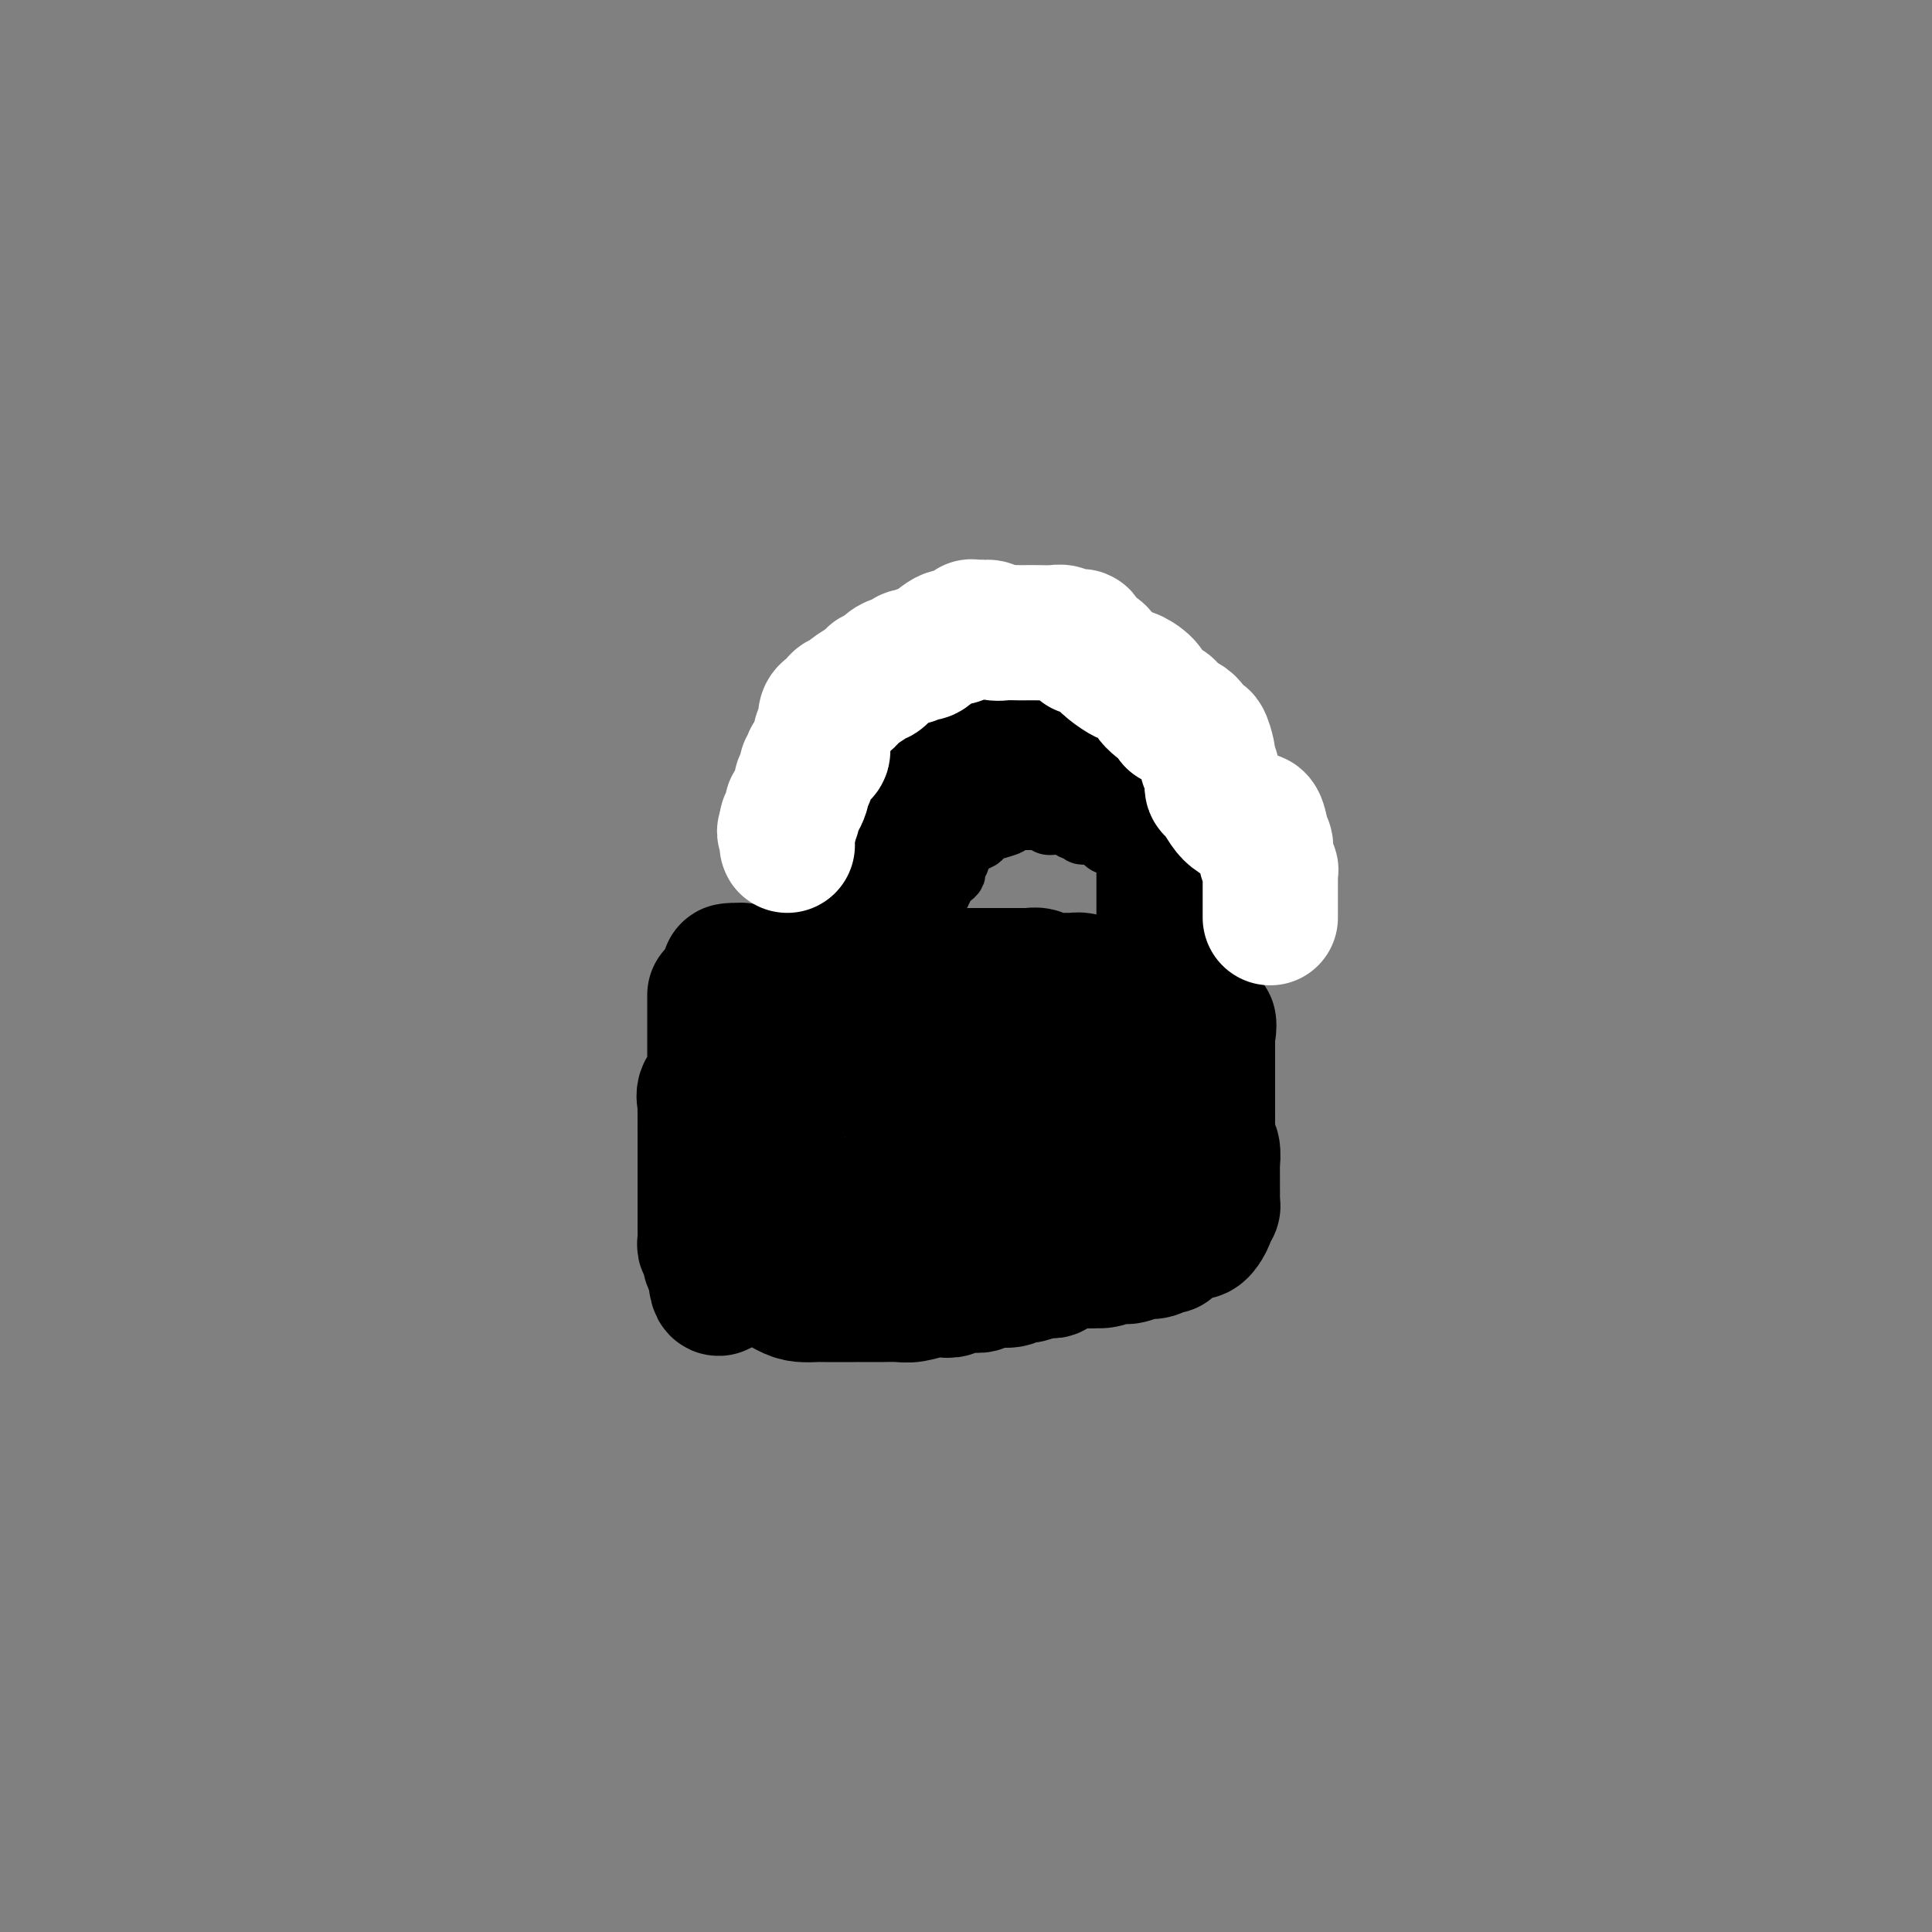 <svg viewBox='0 0 400 400' version='1.1' xmlns='http://www.w3.org/2000/svg' xmlns:xlink='http://www.w3.org/1999/xlink'><rect x="0" y="0" width="400" height="400" fill="#808080" stroke="none"/><g fill='none' stroke='#000000' stroke-width='28' stroke-linecap='round' stroke-linejoin='round'><path d='M148,206c0.000,0.323 0.000,0.646 0,1c-0.000,0.354 -0.000,0.739 0,1c0.000,0.261 0.000,0.398 0,1c-0.000,0.602 -0.000,1.671 0,2c0.000,0.329 0.000,-0.081 0,0c-0.000,0.081 -0.000,0.651 0,1c0.000,0.349 0.000,0.475 0,1c-0.000,0.525 -0.000,1.450 0,2c0.000,0.550 0.000,0.725 0,1c-0.000,0.275 -0.001,0.649 0,1c0.001,0.351 0.002,0.678 0,1c-0.002,0.322 -0.008,0.638 0,1c0.008,0.362 0.030,0.771 0,1c-0.030,0.229 -0.113,0.280 0,1c0.113,0.720 0.423,2.111 0,3c-0.423,0.889 -1.577,1.276 -2,2c-0.423,0.724 -0.113,1.785 0,2c0.113,0.215 0.030,-0.415 0,0c-0.030,0.415 -0.008,1.875 0,3c0.008,1.125 0.002,1.915 0,2c-0.002,0.085 -0.001,-0.535 0,0c0.001,0.535 0.000,2.225 0,3c-0.000,0.775 -0.000,0.635 0,1c0.000,0.365 0.000,1.234 0,2c-0.000,0.766 -0.000,1.427 0,2c0.000,0.573 0.000,1.056 0,2c-0.000,0.944 -0.000,2.350 0,3c0.000,0.650 0.000,0.545 0,1c-0.000,0.455 -0.000,1.469 0,2c0.000,0.531 0.000,0.580 0,1c-0.000,0.420 -0.001,1.211 0,2c0.001,0.789 0.004,1.575 0,2c-0.004,0.425 -0.015,0.490 0,1c0.015,0.510 0.056,1.464 0,2c-0.056,0.536 -0.208,0.655 0,1c0.208,0.345 0.777,0.917 1,1c0.223,0.083 0.098,-0.324 0,0c-0.098,0.324 -0.171,1.378 0,2c0.171,0.622 0.585,0.811 1,1'/><path d='M148,262c0.410,8.838 1.435,2.932 3,1c1.565,-1.932 3.669,0.109 5,1c1.331,0.891 1.887,0.631 3,1c1.113,0.369 2.783,1.367 4,2c1.217,0.633 1.982,0.902 3,1c1.018,0.098 2.290,0.026 3,0c0.710,-0.026 0.857,-0.007 1,0c0.143,0.007 0.282,0.002 1,0c0.718,-0.002 2.014,0.001 3,0c0.986,-0.001 1.661,-0.004 3,0c1.339,0.004 3.342,0.015 5,0c1.658,-0.015 2.973,-0.056 4,0c1.027,0.056 1.767,0.207 3,0c1.233,-0.207 2.960,-0.773 4,-1c1.040,-0.227 1.395,-0.114 2,0c0.605,0.114 1.461,0.228 2,0c0.539,-0.228 0.761,-0.797 1,-1c0.239,-0.203 0.494,-0.039 1,0c0.506,0.039 1.262,-0.046 2,0c0.738,0.046 1.459,0.224 2,0c0.541,-0.224 0.903,-0.848 2,-1c1.097,-0.152 2.927,0.170 4,0c1.073,-0.170 1.387,-0.830 2,-1c0.613,-0.170 1.526,0.152 2,0c0.474,-0.152 0.508,-0.777 1,-1c0.492,-0.223 1.440,-0.045 2,0c0.560,0.045 0.730,-0.044 1,0c0.270,0.044 0.639,0.222 1,0c0.361,-0.222 0.716,-0.844 1,-1c0.284,-0.156 0.499,0.154 1,0c0.501,-0.154 1.289,-0.772 2,-1c0.711,-0.228 1.346,-0.065 2,0c0.654,0.065 1.327,0.033 2,0'/><path d='M226,261c6.104,-1.023 2.863,-0.082 2,0c-0.863,0.082 0.653,-0.696 2,-1c1.347,-0.304 2.524,-0.133 3,0c0.476,0.133 0.249,0.228 1,0c0.751,-0.228 2.478,-0.778 3,-1c0.522,-0.222 -0.162,-0.115 0,0c0.162,0.115 1.171,0.237 2,0c0.829,-0.237 1.479,-0.833 2,-1c0.521,-0.167 0.912,0.095 1,0c0.088,-0.095 -0.127,-0.547 0,-1c0.127,-0.453 0.597,-0.905 1,-1c0.403,-0.095 0.737,0.169 1,0c0.263,-0.169 0.453,-0.770 1,-1c0.547,-0.230 1.452,-0.089 2,0c0.548,0.089 0.739,0.126 1,0c0.261,-0.126 0.592,-0.415 1,-1c0.408,-0.585 0.894,-1.465 1,-2c0.106,-0.535 -0.168,-0.724 0,-1c0.168,-0.276 0.777,-0.640 1,-1c0.223,-0.360 0.060,-0.717 0,-1c-0.060,-0.283 -0.016,-0.494 0,-1c0.016,-0.506 0.005,-1.309 0,-2c-0.005,-0.691 -0.005,-1.271 0,-2c0.005,-0.729 0.015,-1.608 0,-2c-0.015,-0.392 -0.057,-0.299 0,-1c0.057,-0.701 0.211,-2.197 0,-3c-0.211,-0.803 -0.789,-0.913 -1,-1c-0.211,-0.087 -0.057,-0.149 0,-1c0.057,-0.851 0.015,-2.489 0,-3c-0.015,-0.511 -0.004,0.104 0,0c0.004,-0.104 0.001,-0.929 0,-2c-0.001,-1.071 -0.000,-2.388 0,-3c0.000,-0.612 0.000,-0.520 0,-1c-0.000,-0.480 -0.000,-1.532 0,-2c0.000,-0.468 0.000,-0.352 0,-1c-0.000,-0.648 -0.000,-2.060 0,-3c0.000,-0.940 0.000,-1.407 0,-2c-0.000,-0.593 -0.000,-1.312 0,-2c0.000,-0.688 0.000,-1.344 0,-2'/><path d='M250,215c0.150,-5.833 0.524,-1.916 0,-1c-0.524,0.916 -1.948,-1.169 -3,-2c-1.052,-0.831 -1.733,-0.409 -3,-1c-1.267,-0.591 -3.122,-2.196 -4,-3c-0.878,-0.804 -0.781,-0.808 -2,-1c-1.219,-0.192 -3.756,-0.574 -5,-1c-1.244,-0.426 -1.197,-0.898 -2,-1c-0.803,-0.102 -2.456,0.165 -3,0c-0.544,-0.165 0.020,-0.762 0,-1c-0.020,-0.238 -0.623,-0.117 -1,0c-0.377,0.117 -0.527,0.228 -1,0c-0.473,-0.228 -1.267,-0.797 -2,-1c-0.733,-0.203 -1.404,-0.040 -2,0c-0.596,0.040 -1.116,-0.042 -2,0c-0.884,0.042 -2.131,0.207 -3,0c-0.869,-0.207 -1.359,-0.788 -2,-1c-0.641,-0.212 -1.431,-0.057 -2,0c-0.569,0.057 -0.916,0.015 -1,0c-0.084,-0.015 0.094,-0.004 -1,0c-1.094,0.004 -3.460,0.001 -5,0c-1.540,-0.001 -2.256,-0.000 -3,0c-0.744,0.000 -1.518,0.000 -3,0c-1.482,-0.000 -3.671,-0.000 -5,0c-1.329,0.000 -1.797,0.000 -3,0c-1.203,-0.000 -3.140,-0.000 -4,0c-0.860,0.000 -0.642,0.000 -1,0c-0.358,-0.000 -1.292,-0.000 -2,0c-0.708,0.000 -1.190,0.000 -2,0c-0.810,-0.000 -1.949,-0.001 -3,0c-1.051,0.001 -2.014,0.002 -3,0c-0.986,-0.002 -1.993,-0.009 -3,0c-1.007,0.009 -2.012,0.033 -3,0c-0.988,-0.033 -1.958,-0.124 -3,0c-1.042,0.124 -2.155,0.464 -2,1c0.155,0.536 1.577,1.268 3,2'/><path d='M169,205c0.515,0.686 1.304,0.900 2,1c0.696,0.100 1.300,0.087 2,0c0.700,-0.087 1.496,-0.248 2,0c0.504,0.248 0.716,0.903 1,1c0.284,0.097 0.638,-0.365 1,0c0.362,0.365 0.730,1.558 1,2c0.270,0.442 0.440,0.133 1,0c0.560,-0.133 1.509,-0.091 2,0c0.491,0.091 0.523,0.231 1,0c0.477,-0.231 1.398,-0.831 1,-1c-0.398,-0.169 -2.114,0.095 -3,0c-0.886,-0.095 -0.943,-0.547 -1,-1'/><path d='M179,207c-0.342,-0.249 -0.196,0.130 -1,0c-0.804,-0.130 -2.558,-0.767 -3,-1c-0.442,-0.233 0.428,-0.060 0,0c-0.428,0.060 -2.155,0.009 -3,0c-0.845,-0.009 -0.808,0.026 -1,0c-0.192,-0.026 -0.613,-0.111 -1,0c-0.387,0.111 -0.742,0.418 -1,0c-0.258,-0.418 -0.420,-1.561 -1,-2c-0.580,-0.439 -1.577,-0.174 -2,0c-0.423,0.174 -0.273,0.258 -1,0c-0.727,-0.258 -2.330,-0.857 -3,-1c-0.670,-0.143 -0.406,0.172 -1,0c-0.594,-0.172 -2.046,-0.830 -3,-1c-0.954,-0.170 -1.411,0.150 -2,0c-0.589,-0.150 -1.309,-0.770 -2,-1c-0.691,-0.230 -1.352,-0.072 -2,0c-0.648,0.072 -1.283,0.057 -1,0c0.283,-0.057 1.483,-0.157 2,0c0.517,0.157 0.349,0.571 1,1c0.651,0.429 2.121,0.872 3,1c0.879,0.128 1.167,-0.059 2,0c0.833,0.059 2.210,0.363 4,1c1.790,0.637 3.993,1.606 5,2c1.007,0.394 0.820,0.215 2,0c1.180,-0.215 3.728,-0.464 5,0c1.272,0.464 1.269,1.640 2,2c0.731,0.360 2.197,-0.095 3,0c0.803,0.095 0.944,0.742 1,1c0.056,0.258 0.028,0.129 0,0'/></g>
<g fill='none' stroke='#000000' stroke-width='12' stroke-linecap='round' stroke-linejoin='round'><path d='M184,194c0.206,0.098 0.412,0.196 1,0c0.588,-0.196 1.558,-0.685 2,-1c0.442,-0.315 0.356,-0.454 1,-1c0.644,-0.546 2.018,-1.498 3,-2c0.982,-0.502 1.572,-0.554 2,-1c0.428,-0.446 0.693,-1.286 1,-2c0.307,-0.714 0.655,-1.304 1,-2c0.345,-0.696 0.685,-1.500 1,-2c0.315,-0.500 0.605,-0.696 1,-1c0.395,-0.304 0.896,-0.715 1,-1c0.104,-0.285 -0.190,-0.443 0,-1c0.190,-0.557 0.862,-1.511 1,-2c0.138,-0.489 -0.260,-0.512 0,-1c0.260,-0.488 1.176,-1.440 2,-2c0.824,-0.560 1.554,-0.728 2,-1c0.446,-0.272 0.606,-0.647 1,-1c0.394,-0.353 1.020,-0.683 2,-1c0.980,-0.317 2.313,-0.621 3,-1c0.687,-0.379 0.729,-0.834 1,-1c0.271,-0.166 0.771,-0.045 1,0c0.229,0.045 0.188,0.012 1,0c0.812,-0.012 2.478,-0.004 3,0c0.522,0.004 -0.101,0.004 0,0c0.101,-0.004 0.924,-0.011 2,0c1.076,0.011 2.405,0.042 3,0c0.595,-0.042 0.456,-0.155 1,0c0.544,0.155 1.772,0.577 3,1'/><path d='M224,171c3.042,-0.308 0.646,-0.080 0,0c-0.646,0.080 0.457,0.010 1,0c0.543,-0.010 0.525,0.039 1,0c0.475,-0.039 1.441,-0.166 2,0c0.559,0.166 0.710,0.626 1,1c0.290,0.374 0.719,0.664 1,1c0.281,0.336 0.415,0.720 1,1c0.585,0.280 1.621,0.455 2,1c0.379,0.545 0.102,1.458 0,2c-0.102,0.542 -0.027,0.712 0,1c0.027,0.288 0.007,0.695 0,1c-0.007,0.305 -0.002,0.509 0,1c0.002,0.491 0.001,1.268 0,2c-0.001,0.732 -0.000,1.420 0,2c0.000,0.580 0.000,1.052 0,2c-0.000,0.948 -0.000,2.371 0,3c0.000,0.629 0.000,0.466 0,1c-0.000,0.534 -0.000,1.767 0,3'/><path d='M233,193c0.000,3.000 0.000,1.500 0,0'/></g>
<g fill='none' stroke='#000000' stroke-width='28' stroke-linecap='round' stroke-linejoin='round'><path d='M227,234c-0.959,-0.325 -1.919,-0.650 -3,-1c-1.081,-0.350 -2.284,-0.725 -3,-1c-0.716,-0.275 -0.944,-0.451 -2,-1c-1.056,-0.549 -2.940,-1.470 -4,-2c-1.060,-0.530 -1.296,-0.668 -2,-1c-0.704,-0.332 -1.877,-0.860 -3,-1c-1.123,-0.140 -2.196,0.106 -3,0c-0.804,-0.106 -1.339,-0.564 -2,-1c-0.661,-0.436 -1.448,-0.849 -2,-1c-0.552,-0.151 -0.871,-0.039 -2,0c-1.129,0.039 -3.069,0.007 -4,0c-0.931,-0.007 -0.851,0.012 -2,0c-1.149,-0.012 -3.525,-0.056 -5,0c-1.475,0.056 -2.049,0.212 -3,0c-0.951,-0.212 -2.280,-0.793 -3,-1c-0.720,-0.207 -0.831,-0.042 -1,0c-0.169,0.042 -0.396,-0.040 -1,0c-0.604,0.040 -1.584,0.203 -2,0c-0.416,-0.203 -0.266,-0.772 -1,-1c-0.734,-0.228 -2.350,-0.114 -3,0c-0.650,0.114 -0.334,0.227 -1,0c-0.666,-0.227 -2.314,-0.793 -3,-1c-0.686,-0.207 -0.411,-0.056 -1,0c-0.589,0.056 -2.043,0.015 -3,0c-0.957,-0.015 -1.416,-0.004 -2,0c-0.584,0.004 -1.292,0.002 -2,0'/><path d='M164,222c-6.427,-0.557 -2.994,-0.448 -2,0c0.994,0.448 -0.452,1.235 -1,2c-0.548,0.765 -0.199,1.509 0,2c0.199,0.491 0.250,0.729 0,1c-0.250,0.271 -0.799,0.573 -1,1c-0.201,0.427 -0.054,0.978 0,2c0.054,1.022 0.014,2.514 0,3c-0.014,0.486 -0.004,-0.036 0,0c0.004,0.036 0.000,0.629 0,1c-0.000,0.371 0.003,0.518 0,1c-0.003,0.482 -0.012,1.298 0,2c0.012,0.702 0.045,1.291 0,2c-0.045,0.709 -0.167,1.538 0,2c0.167,0.462 0.622,0.556 1,1c0.378,0.444 0.678,1.237 1,2c0.322,0.763 0.667,1.497 1,2c0.333,0.503 0.656,0.776 1,1c0.344,0.224 0.711,0.400 1,1c0.289,0.600 0.501,1.623 1,2c0.499,0.377 1.285,0.108 2,0c0.715,-0.108 1.357,-0.054 2,0'/><path d='M170,250c0.932,-0.065 1.261,-0.227 2,0c0.739,0.227 1.889,0.843 3,1c1.111,0.157 2.184,-0.147 3,0c0.816,0.147 1.374,0.743 2,1c0.626,0.257 1.319,0.174 2,0c0.681,-0.174 1.348,-0.438 2,0c0.652,0.438 1.288,1.580 2,2c0.712,0.420 1.500,0.119 2,0c0.500,-0.119 0.712,-0.055 1,0c0.288,0.055 0.654,0.101 1,0c0.346,-0.101 0.674,-0.350 1,-1c0.326,-0.650 0.651,-1.701 1,-2c0.349,-0.299 0.723,0.155 1,0c0.277,-0.155 0.456,-0.917 1,-1c0.544,-0.083 1.454,0.515 2,0c0.546,-0.515 0.727,-2.141 1,-3c0.273,-0.859 0.637,-0.952 1,-1c0.363,-0.048 0.727,-0.053 1,0c0.273,0.053 0.457,0.164 1,0c0.543,-0.164 1.445,-0.603 2,-1c0.555,-0.397 0.765,-0.751 1,-1c0.235,-0.249 0.497,-0.394 1,-1c0.503,-0.606 1.248,-1.672 2,-2c0.752,-0.328 1.510,0.084 2,0c0.490,-0.084 0.712,-0.664 1,-1c0.288,-0.336 0.643,-0.430 1,-1c0.357,-0.570 0.715,-1.617 1,-2c0.285,-0.383 0.496,-0.103 1,0c0.504,0.103 1.300,0.028 2,0c0.700,-0.028 1.305,-0.007 2,0c0.695,0.007 1.482,0.002 2,0c0.518,-0.002 0.769,-0.001 1,0c0.231,0.001 0.443,0.000 1,0c0.557,-0.000 1.458,-0.000 2,0c0.542,0.000 0.726,0.000 1,0c0.274,-0.000 0.637,-0.000 1,0'/><path d='M224,237c2.007,-0.123 0.524,-0.431 0,-1c-0.524,-0.569 -0.088,-1.399 0,-2c0.088,-0.601 -0.173,-0.974 0,-1c0.173,-0.026 0.778,0.294 1,0c0.222,-0.294 0.059,-1.203 0,-2c-0.059,-0.797 -0.016,-1.482 0,-2c0.016,-0.518 0.004,-0.870 0,-1c-0.004,-0.130 -0.001,-0.037 0,0c0.001,0.037 0.001,0.019 0,0'/></g>
<g fill='none' stroke='#000000' stroke-width='12' stroke-linecap='round' stroke-linejoin='round'><path d='M180,195c-0.001,-0.639 -0.002,-1.279 0,-2c0.002,-0.721 0.007,-1.524 0,-2c-0.007,-0.476 -0.026,-0.624 0,-1c0.026,-0.376 0.098,-0.979 0,-1c-0.098,-0.021 -0.366,0.539 0,0c0.366,-0.539 1.365,-2.176 2,-3c0.635,-0.824 0.906,-0.833 1,-1c0.094,-0.167 0.011,-0.492 0,-1c-0.011,-0.508 0.048,-1.198 0,-2c-0.048,-0.802 -0.205,-1.716 0,-2c0.205,-0.284 0.773,0.062 1,0c0.227,-0.062 0.114,-0.531 0,-1'/><path d='M184,179c0.553,-2.593 -0.063,-1.075 0,-1c0.063,0.075 0.805,-1.294 1,-2c0.195,-0.706 -0.155,-0.749 0,-1c0.155,-0.251 0.817,-0.711 1,-1c0.183,-0.289 -0.111,-0.406 0,-1c0.111,-0.594 0.627,-1.666 1,-2c0.373,-0.334 0.603,0.069 1,0c0.397,-0.069 0.962,-0.611 2,-1c1.038,-0.389 2.550,-0.626 3,-1c0.450,-0.374 -0.164,-0.885 0,-1c0.164,-0.115 1.104,0.165 2,0c0.896,-0.165 1.748,-0.776 2,-1c0.252,-0.224 -0.098,-0.060 0,0c0.098,0.060 0.642,0.016 1,0c0.358,-0.016 0.530,-0.003 1,0c0.470,0.003 1.238,-0.002 2,0c0.762,0.002 1.517,0.012 2,0c0.483,-0.012 0.693,-0.045 1,0c0.307,0.045 0.712,0.170 1,0c0.288,-0.170 0.460,-0.634 1,-1c0.540,-0.366 1.450,-0.634 2,-1c0.550,-0.366 0.742,-0.830 1,-1c0.258,-0.170 0.583,-0.046 1,0c0.417,0.046 0.926,0.012 1,0c0.074,-0.012 -0.288,-0.003 0,0c0.288,0.003 1.225,0.001 2,0c0.775,-0.001 1.387,-0.000 2,0'/><path d='M215,164c4.595,-1.083 2.584,-0.290 2,0c-0.584,0.290 0.260,0.078 1,0c0.740,-0.078 1.377,-0.022 2,0c0.623,0.022 1.231,0.010 2,0c0.769,-0.010 1.697,-0.018 2,0c0.303,0.018 -0.021,0.061 0,0c0.021,-0.061 0.386,-0.228 1,0c0.614,0.228 1.477,0.850 2,1c0.523,0.150 0.704,-0.172 1,0c0.296,0.172 0.705,0.837 1,1c0.295,0.163 0.474,-0.178 1,0c0.526,0.178 1.398,0.874 2,1c0.602,0.126 0.935,-0.317 1,0c0.065,0.317 -0.136,1.394 0,2c0.136,0.606 0.611,0.739 1,1c0.389,0.261 0.692,0.648 1,1c0.308,0.352 0.622,0.668 1,1c0.378,0.332 0.819,0.680 1,1c0.181,0.320 0.100,0.612 0,1c-0.100,0.388 -0.219,0.874 0,1c0.219,0.126 0.777,-0.107 1,0c0.223,0.107 0.112,0.553 0,1'/><path d='M238,176c0.928,1.588 0.248,1.059 0,1c-0.248,-0.059 -0.066,0.351 0,1c0.066,0.649 0.014,1.536 0,2c-0.014,0.464 0.010,0.505 0,1c-0.010,0.495 -0.055,1.445 0,2c0.055,0.555 0.211,0.715 0,1c-0.211,0.285 -0.789,0.696 -1,1c-0.211,0.304 -0.057,0.500 0,1c0.057,0.500 0.015,1.303 0,2c-0.015,0.697 -0.004,1.289 0,2c0.004,0.711 0.001,1.542 0,2c-0.001,0.458 -0.000,0.542 0,1c0.000,0.458 0.000,1.288 0,2c-0.000,0.712 -0.000,1.305 0,2c0.000,0.695 0.000,1.494 0,2c-0.000,0.506 -0.000,0.721 0,1c0.000,0.279 0.000,0.622 0,1c-0.000,0.378 -0.000,0.792 0,1c0.000,0.208 0.000,0.210 0,0c-0.000,-0.210 -0.000,-0.634 0,-1c0.000,-0.366 0.000,-0.676 0,-1c-0.000,-0.324 -0.000,-0.662 0,-1'/><path d='M237,199c-0.155,3.197 -0.041,-0.309 0,-2c0.041,-1.691 0.011,-1.566 0,-2c-0.011,-0.434 -0.003,-1.426 0,-2c0.003,-0.574 0.001,-0.731 0,-1c-0.001,-0.269 -0.000,-0.652 0,-1c0.000,-0.348 0.000,-0.662 0,-1c-0.000,-0.338 -0.000,-0.701 0,-1c0.000,-0.299 0.000,-0.535 0,-1c-0.000,-0.465 -0.000,-1.158 0,-2c0.000,-0.842 0.000,-1.832 0,-2c-0.000,-0.168 -0.001,0.488 0,0c0.001,-0.488 0.003,-2.118 0,-3c-0.003,-0.882 -0.011,-1.015 0,-1c0.011,0.015 0.042,0.177 0,0c-0.042,-0.177 -0.157,-0.692 0,-1c0.157,-0.308 0.585,-0.408 0,-1c-0.585,-0.592 -2.184,-1.674 -3,-2c-0.816,-0.326 -0.849,0.106 -1,0c-0.151,-0.106 -0.419,-0.750 -1,-1c-0.581,-0.250 -1.473,-0.105 -2,0c-0.527,0.105 -0.688,0.169 -1,0c-0.312,-0.169 -0.774,-0.571 -1,-1c-0.226,-0.429 -0.215,-0.885 -1,-1c-0.785,-0.115 -2.367,0.110 -3,0c-0.633,-0.110 -0.316,-0.555 0,-1'/><path d='M224,172c-2.388,-0.863 -1.859,-0.021 -2,0c-0.141,0.021 -0.952,-0.778 -2,-1c-1.048,-0.222 -2.334,0.133 -3,0c-0.666,-0.133 -0.712,-0.754 -1,-1c-0.288,-0.246 -0.818,-0.118 -1,0c-0.182,0.118 -0.015,0.224 0,0c0.015,-0.224 -0.122,-0.778 -1,-1c-0.878,-0.222 -2.496,-0.112 -3,0c-0.504,0.112 0.107,0.225 0,0c-0.107,-0.225 -0.933,-0.789 -2,-1c-1.067,-0.211 -2.376,-0.068 -3,0c-0.624,0.068 -0.564,0.061 -1,0c-0.436,-0.061 -1.370,-0.176 -2,0c-0.630,0.176 -0.958,0.642 -1,1c-0.042,0.358 0.200,0.606 0,1c-0.200,0.394 -0.842,0.933 -1,1c-0.158,0.067 0.169,-0.337 0,0c-0.169,0.337 -0.833,1.417 -1,2c-0.167,0.583 0.162,0.670 0,1c-0.162,0.330 -0.817,0.902 -1,1c-0.183,0.098 0.105,-0.277 0,0c-0.105,0.277 -0.602,1.206 -1,2c-0.398,0.794 -0.698,1.452 -1,2c-0.302,0.548 -0.606,0.987 -1,1c-0.394,0.013 -0.879,-0.398 -1,0c-0.121,0.398 0.121,1.607 0,2c-0.121,0.393 -0.606,-0.031 -1,0c-0.394,0.031 -0.697,0.515 -1,1'/><path d='M193,183c-1.397,2.544 0.111,1.403 0,1c-0.111,-0.403 -1.841,-0.066 -3,0c-1.159,0.066 -1.747,-0.137 -2,0c-0.253,0.137 -0.172,0.613 0,1c0.172,0.387 0.436,0.685 0,1c-0.436,0.315 -1.570,0.647 -2,1c-0.430,0.353 -0.154,0.725 0,1c0.154,0.275 0.186,0.451 0,1c-0.186,0.549 -0.588,1.470 -1,2c-0.412,0.530 -0.832,0.669 -1,1c-0.168,0.331 -0.084,0.854 0,1c0.084,0.146 0.167,-0.085 0,0c-0.167,0.085 -0.583,0.484 -1,1c-0.417,0.516 -0.833,1.147 -1,1c-0.167,-0.147 -0.083,-1.074 0,-2'/><path d='M182,193c-1.928,1.657 -1.249,0.799 -1,0c0.249,-0.799 0.067,-1.537 0,-2c-0.067,-0.463 -0.018,-0.649 0,-1c0.018,-0.351 0.005,-0.867 0,-1c-0.005,-0.133 -0.001,0.115 0,0c0.001,-0.115 0.000,-0.594 0,-1c-0.000,-0.406 -0.000,-0.739 0,-1c0.000,-0.261 0.000,-0.451 0,-1c-0.000,-0.549 0.000,-1.456 0,-2c-0.000,-0.544 -0.000,-0.726 0,-1c0.000,-0.274 0.000,-0.641 0,-1c-0.000,-0.359 -0.001,-0.712 0,-1c0.001,-0.288 0.003,-0.512 0,-1c-0.003,-0.488 -0.011,-1.240 0,-2c0.011,-0.760 0.041,-1.528 0,-2c-0.041,-0.472 -0.155,-0.649 0,-1c0.155,-0.351 0.578,-0.878 1,-1c0.422,-0.122 0.845,0.159 1,0c0.155,-0.159 0.044,-0.760 0,-1c-0.044,-0.240 -0.022,-0.120 0,0'/><path d='M193,171c0.000,0.000 -1.000,0.000 -1,0'/><path d='M192,171c-0.112,0.195 0.110,0.682 0,1c-0.110,0.318 -0.550,0.465 -1,1c-0.450,0.535 -0.908,1.456 -1,2c-0.092,0.544 0.184,0.709 0,1c-0.184,0.291 -0.826,0.708 -1,1c-0.174,0.292 0.122,0.461 0,1c-0.122,0.539 -0.662,1.450 -1,2c-0.338,0.550 -0.475,0.739 -1,1c-0.525,0.261 -1.440,0.594 -2,1c-0.560,0.406 -0.767,0.884 -1,1c-0.233,0.116 -0.493,-0.129 -1,0c-0.507,0.129 -1.259,0.633 -2,1c-0.741,0.367 -1.469,0.599 -2,1c-0.531,0.401 -0.866,0.972 -1,1c-0.134,0.028 -0.067,-0.486 0,-1'/><path d='M178,185c-1.375,0.427 -0.313,-0.505 0,-1c0.313,-0.495 -0.123,-0.554 0,-1c0.123,-0.446 0.805,-1.279 1,-2c0.195,-0.721 -0.098,-1.332 0,-2c0.098,-0.668 0.587,-1.395 1,-2c0.413,-0.605 0.751,-1.090 1,-2c0.249,-0.910 0.408,-2.246 1,-3c0.592,-0.754 1.615,-0.928 2,-1c0.385,-0.072 0.130,-0.043 0,0c-0.130,0.043 -0.136,0.098 0,0c0.136,-0.098 0.412,-0.351 1,-1c0.588,-0.649 1.488,-1.695 2,-2c0.512,-0.305 0.638,0.130 1,0c0.362,-0.130 0.961,-0.826 2,-1c1.039,-0.174 2.520,0.175 3,0c0.480,-0.175 -0.040,-0.874 0,-1c0.040,-0.126 0.640,0.321 1,0c0.360,-0.321 0.481,-1.408 1,-2c0.519,-0.592 1.436,-0.687 2,-1c0.564,-0.313 0.774,-0.844 1,-1c0.226,-0.156 0.468,0.063 1,0c0.532,-0.063 1.352,-0.407 2,-1c0.648,-0.593 1.123,-1.434 2,-2c0.877,-0.566 2.157,-0.858 3,-1c0.843,-0.142 1.249,-0.133 2,0c0.751,0.133 1.848,0.389 3,0c1.152,-0.389 2.359,-1.424 3,-2c0.641,-0.576 0.715,-0.694 1,-1c0.285,-0.306 0.781,-0.800 1,-1c0.219,-0.200 0.162,-0.105 1,0c0.838,0.105 2.572,0.221 3,0c0.428,-0.221 -0.449,-0.777 0,-1c0.449,-0.223 2.225,-0.111 4,0'/><path d='M224,153c5.624,-2.321 1.184,-0.622 0,0c-1.184,0.622 0.890,0.167 2,0c1.110,-0.167 1.258,-0.045 2,0c0.742,0.045 2.077,0.012 3,0c0.923,-0.012 1.434,-0.005 2,0c0.566,0.005 1.188,0.006 2,0c0.812,-0.006 1.815,-0.018 2,0c0.185,0.018 -0.448,0.068 0,0c0.448,-0.068 1.975,-0.253 3,0c1.025,0.253 1.546,0.943 2,1c0.454,0.057 0.840,-0.520 1,0c0.160,0.520 0.096,2.136 0,3c-0.096,0.864 -0.222,0.975 0,1c0.222,0.025 0.791,-0.034 1,0c0.209,0.034 0.056,0.163 0,1c-0.056,0.837 -0.016,2.382 0,3c0.016,0.618 0.008,0.309 0,0'/><path d='M244,162c0.155,1.644 0.041,1.754 0,2c-0.041,0.246 -0.011,0.629 0,1c0.011,0.371 0.003,0.731 0,1c-0.003,0.269 -0.001,0.447 0,1c0.001,0.553 0.000,1.480 0,2c-0.000,0.520 -0.000,0.634 0,1c0.000,0.366 0.000,0.984 0,1c-0.000,0.016 -0.000,-0.571 0,0c0.000,0.571 0.000,2.299 0,3c-0.000,0.701 -0.001,0.375 0,1c0.001,0.625 0.004,2.200 0,3c-0.004,0.800 -0.015,0.824 0,1c0.015,0.176 0.057,0.502 0,1c-0.057,0.498 -0.211,1.166 0,2c0.211,0.834 0.789,1.832 1,2c0.211,0.168 0.056,-0.495 0,0c-0.056,0.495 -0.011,2.147 0,3c0.011,0.853 -0.011,0.907 0,1c0.011,0.093 0.055,0.224 0,1c-0.055,0.776 -0.211,2.198 0,3c0.211,0.802 0.788,0.985 1,1c0.212,0.015 0.061,-0.139 0,0c-0.061,0.139 -0.030,0.569 0,1'/><path d='M246,194c0.310,5.420 0.085,2.969 0,1c-0.085,-1.969 -0.030,-3.455 0,-5c0.030,-1.545 0.033,-3.148 0,-5c-0.033,-1.852 -0.104,-3.954 0,-6c0.104,-2.046 0.384,-4.036 0,-5c-0.384,-0.964 -1.432,-0.902 -2,-1c-0.568,-0.098 -0.658,-0.356 -1,0c-0.342,0.356 -0.938,1.327 -1,2c-0.062,0.673 0.411,1.050 0,1c-0.411,-0.050 -1.705,-0.525 -3,-1'/><path d='M239,175c-1.517,-0.651 -1.808,-2.780 -2,-4c-0.192,-1.220 -0.285,-1.531 -1,-2c-0.715,-0.469 -2.051,-1.094 -3,-2c-0.949,-0.906 -1.512,-2.091 -2,-3c-0.488,-0.909 -0.900,-1.542 -1,-2c-0.100,-0.458 0.113,-0.743 0,-1c-0.113,-0.257 -0.551,-0.488 -1,-1c-0.449,-0.512 -0.908,-1.305 -1,-2c-0.092,-0.695 0.183,-1.292 0,-2c-0.183,-0.708 -0.823,-1.526 -1,-2c-0.177,-0.474 0.107,-0.603 0,-1c-0.107,-0.397 -0.607,-1.061 -1,-1c-0.393,0.061 -0.678,0.847 -1,1c-0.322,0.153 -0.679,-0.328 -1,0c-0.321,0.328 -0.606,1.465 -1,2c-0.394,0.535 -0.898,0.469 -1,1c-0.102,0.531 0.196,1.658 0,2c-0.196,0.342 -0.887,-0.102 -1,0c-0.113,0.102 0.351,0.749 1,1c0.649,0.251 1.482,0.106 2,0c0.518,-0.106 0.719,-0.173 1,0c0.281,0.173 0.640,0.587 1,1'/><path d='M226,160c0.807,0.159 0.824,0.058 1,0c0.176,-0.058 0.511,-0.072 1,0c0.489,0.072 1.133,0.229 2,0c0.867,-0.229 1.956,-0.846 3,-1c1.044,-0.154 2.042,0.155 3,0c0.958,-0.155 1.874,-0.773 3,-1c1.126,-0.227 2.462,-0.063 3,0c0.538,0.063 0.280,0.025 1,0c0.720,-0.025 2.420,-0.038 3,0c0.580,0.038 0.041,0.126 0,0c-0.041,-0.126 0.417,-0.464 0,-1c-0.417,-0.536 -1.708,-1.268 -3,-2'/><path d='M243,155c-1.423,-0.560 -3.480,-0.461 -5,-1c-1.520,-0.539 -2.504,-1.718 -4,-2c-1.496,-0.282 -3.503,0.331 -5,0c-1.497,-0.331 -2.484,-1.606 -3,-2c-0.516,-0.394 -0.562,0.093 -1,0c-0.438,-0.093 -1.270,-0.764 -2,-1c-0.730,-0.236 -1.359,-0.035 -2,0c-0.641,0.035 -1.295,-0.095 -2,0c-0.705,0.095 -1.463,0.414 -2,0c-0.537,-0.414 -0.854,-1.561 -2,-2c-1.146,-0.439 -3.123,-0.170 -4,0c-0.877,0.170 -0.655,0.242 -1,0c-0.345,-0.242 -1.257,-0.797 -2,-1c-0.743,-0.203 -1.315,-0.055 -2,0c-0.685,0.055 -1.481,0.016 -2,0c-0.519,-0.016 -0.759,-0.008 -1,0'/><path d='M203,146c-6.368,-1.198 -2.288,0.308 -1,1c1.288,0.692 -0.216,0.568 -1,1c-0.784,0.432 -0.846,1.418 -1,2c-0.154,0.582 -0.398,0.761 -1,1c-0.602,0.239 -1.562,0.540 -2,1c-0.438,0.460 -0.355,1.079 -1,2c-0.645,0.921 -2.017,2.144 -3,3c-0.983,0.856 -1.576,1.343 -2,2c-0.424,0.657 -0.680,1.482 -1,2c-0.320,0.518 -0.704,0.729 -1,1c-0.296,0.271 -0.503,0.602 -1,1c-0.497,0.398 -1.284,0.862 -2,1c-0.716,0.138 -1.362,-0.051 -2,0c-0.638,0.051 -1.269,0.341 -2,1c-0.731,0.659 -1.562,1.687 -2,2c-0.438,0.313 -0.485,-0.089 -1,0c-0.515,0.089 -1.500,0.668 -2,1c-0.500,0.332 -0.515,0.418 -1,1c-0.485,0.582 -1.439,1.661 -2,2c-0.561,0.339 -0.729,-0.063 -1,0c-0.271,0.063 -0.646,0.591 -1,1c-0.354,0.409 -0.687,0.700 -1,1c-0.313,0.300 -0.605,0.608 -1,1c-0.395,0.392 -0.893,0.867 -1,1c-0.107,0.133 0.178,-0.077 0,0c-0.178,0.077 -0.817,0.441 -1,1c-0.183,0.559 0.092,1.314 0,2c-0.092,0.686 -0.550,1.305 -1,2c-0.450,0.695 -0.890,1.468 -1,2c-0.110,0.532 0.110,0.825 0,1c-0.110,0.175 -0.552,0.232 -1,1c-0.448,0.768 -0.904,2.247 -1,3c-0.096,0.753 0.167,0.779 0,1c-0.167,0.221 -0.763,0.638 -1,1c-0.237,0.362 -0.116,0.671 0,1c0.116,0.329 0.227,0.679 0,1c-0.227,0.321 -0.793,0.612 -1,1c-0.207,0.388 -0.056,0.874 0,1c0.056,0.126 0.016,-0.107 0,0c-0.016,0.107 -0.008,0.553 0,1'/><path d='M162,194c-1.167,3.167 -0.583,1.583 0,0'/><path d='M167,178c-0.050,-0.346 -0.101,-0.691 0,-1c0.101,-0.309 0.353,-0.580 1,-1c0.647,-0.420 1.689,-0.987 2,-1c0.311,-0.013 -0.110,0.529 0,0c0.110,-0.529 0.752,-2.130 1,-3c0.248,-0.870 0.103,-1.010 0,-1c-0.103,0.010 -0.163,0.169 0,0c0.163,-0.169 0.551,-0.665 1,-1c0.449,-0.335 0.960,-0.508 1,-1c0.040,-0.492 -0.389,-1.305 0,-2c0.389,-0.695 1.597,-1.274 2,-2c0.403,-0.726 0.002,-1.599 0,-2c-0.002,-0.401 0.396,-0.330 1,-1c0.604,-0.670 1.414,-2.082 2,-3c0.586,-0.918 0.947,-1.343 1,-2c0.053,-0.657 -0.202,-1.547 0,-2c0.202,-0.453 0.862,-0.468 1,-1c0.138,-0.532 -0.246,-1.581 0,-2c0.246,-0.419 1.123,-0.210 2,0'/><path d='M182,152c2.483,-4.250 1.190,-1.874 1,-1c-0.190,0.874 0.723,0.248 1,0c0.277,-0.248 -0.081,-0.118 0,0c0.081,0.118 0.600,0.224 1,0c0.400,-0.224 0.679,-0.778 1,-1c0.321,-0.222 0.684,-0.112 1,0c0.316,0.112 0.585,0.226 1,0c0.415,-0.226 0.977,-0.792 2,-1c1.023,-0.208 2.507,-0.056 3,0c0.493,0.056 -0.003,0.018 0,0c0.003,-0.018 0.506,-0.016 1,0c0.494,0.016 0.978,0.045 1,0c0.022,-0.045 -0.417,-0.166 -1,0c-0.583,0.166 -1.309,0.619 -2,1c-0.691,0.381 -1.345,0.691 -2,1'/><path d='M190,151c-0.926,0.780 -1.739,1.729 -2,2c-0.261,0.271 0.032,-0.135 0,0c-0.032,0.135 -0.390,0.810 -1,1c-0.610,0.190 -1.473,-0.105 -2,0c-0.527,0.105 -0.718,0.609 -1,1c-0.282,0.391 -0.657,0.668 -1,1c-0.343,0.332 -0.655,0.718 -1,1c-0.345,0.282 -0.722,0.458 -1,1c-0.278,0.542 -0.456,1.448 -1,2c-0.544,0.552 -1.455,0.749 -2,1c-0.545,0.251 -0.723,0.557 -1,1c-0.277,0.443 -0.653,1.022 -1,2c-0.347,0.978 -0.667,2.356 -1,3c-0.333,0.644 -0.681,0.553 -1,1c-0.319,0.447 -0.610,1.431 -1,2c-0.390,0.569 -0.878,0.723 -1,1c-0.122,0.277 0.121,0.676 0,1c-0.121,0.324 -0.606,0.574 -1,1c-0.394,0.426 -0.698,1.028 -1,2c-0.302,0.972 -0.602,2.314 -1,3c-0.398,0.686 -0.894,0.716 -1,1c-0.106,0.284 0.178,0.821 0,1c-0.178,0.179 -0.818,-0.000 -1,0c-0.182,0.000 0.095,0.180 0,1c-0.095,0.820 -0.562,2.282 -1,3c-0.438,0.718 -0.849,0.693 -1,1c-0.151,0.307 -0.043,0.945 0,1c0.043,0.055 0.022,-0.472 0,-1'/><path d='M165,185c-1.994,3.305 -0.479,-0.431 0,-2c0.479,-1.569 -0.078,-0.969 0,-1c0.078,-0.031 0.791,-0.692 1,-1c0.209,-0.308 -0.087,-0.262 0,-1c0.087,-0.738 0.558,-2.260 1,-3c0.442,-0.740 0.854,-0.699 1,-1c0.146,-0.301 0.025,-0.945 0,-1c-0.025,-0.055 0.046,0.480 0,0c-0.046,-0.480 -0.208,-1.974 0,-3c0.208,-1.026 0.786,-1.582 1,-2c0.214,-0.418 0.065,-0.697 0,-1c-0.065,-0.303 -0.046,-0.631 0,-1c0.046,-0.369 0.117,-0.778 0,-1c-0.117,-0.222 -0.424,-0.258 0,-1c0.424,-0.742 1.578,-2.191 2,-3c0.422,-0.809 0.112,-0.977 0,-1c-0.112,-0.023 -0.026,0.100 0,0c0.026,-0.100 -0.007,-0.422 0,-1c0.007,-0.578 0.055,-1.412 0,-2c-0.055,-0.588 -0.212,-0.931 0,-1c0.212,-0.069 0.791,0.134 1,0c0.209,-0.134 0.046,-0.607 0,-1c-0.046,-0.393 0.025,-0.708 0,-1c-0.025,-0.292 -0.146,-0.561 0,-1c0.146,-0.439 0.560,-1.049 1,-2c0.440,-0.951 0.905,-2.245 1,-3c0.095,-0.755 -0.182,-0.972 0,-1c0.182,-0.028 0.822,0.132 1,0c0.178,-0.132 -0.107,-0.558 0,-1c0.107,-0.442 0.608,-0.902 1,-1c0.392,-0.098 0.677,0.166 1,0c0.323,-0.166 0.683,-0.763 1,-1c0.317,-0.237 0.590,-0.115 1,0c0.410,0.115 0.957,0.223 1,0c0.043,-0.223 -0.416,-0.778 0,-1c0.416,-0.222 1.708,-0.111 3,0'/><path d='M183,145c1.586,-0.729 1.051,-0.051 1,0c-0.051,0.051 0.381,-0.526 1,-1c0.619,-0.474 1.426,-0.844 2,-1c0.574,-0.156 0.917,-0.098 1,0c0.083,0.098 -0.094,0.238 0,0c0.094,-0.238 0.459,-0.852 1,-1c0.541,-0.148 1.258,0.171 2,0c0.742,-0.171 1.508,-0.831 2,-1c0.492,-0.169 0.708,0.152 1,0c0.292,-0.152 0.659,-0.776 1,-1c0.341,-0.224 0.655,-0.046 1,0c0.345,0.046 0.722,-0.040 1,0c0.278,0.040 0.458,0.206 1,0c0.542,-0.206 1.446,-0.785 2,-1c0.554,-0.215 0.760,-0.065 1,0c0.240,0.065 0.516,0.046 1,0c0.484,-0.046 1.175,-0.117 2,0c0.825,0.117 1.784,0.423 2,0c0.216,-0.423 -0.311,-1.577 0,-2c0.311,-0.423 1.458,-0.117 2,0c0.542,0.117 0.478,0.045 1,0c0.522,-0.045 1.631,-0.065 2,0c0.369,0.065 -0.003,0.213 0,0c0.003,-0.213 0.382,-0.789 1,-1c0.618,-0.211 1.474,-0.057 2,0c0.526,0.057 0.722,0.016 1,0c0.278,-0.016 0.639,-0.008 1,0'/><path d='M216,136c5.291,-1.381 2.020,-0.332 1,0c-1.020,0.332 0.213,-0.052 1,0c0.787,0.052 1.129,0.540 2,1c0.871,0.460 2.272,0.893 3,1c0.728,0.107 0.784,-0.113 1,0c0.216,0.113 0.592,0.559 1,1c0.408,0.441 0.849,0.877 1,1c0.151,0.123 0.012,-0.068 0,0c-0.012,0.068 0.101,0.394 0,1c-0.101,0.606 -0.417,1.493 0,2c0.417,0.507 1.566,0.633 2,1c0.434,0.367 0.151,0.973 1,1c0.849,0.027 2.829,-0.527 4,0c1.171,0.527 1.533,2.134 2,3c0.467,0.866 1.039,0.992 2,1c0.961,0.008 2.310,-0.100 3,0c0.690,0.100 0.721,0.408 1,1c0.279,0.592 0.806,1.467 1,2c0.194,0.533 0.055,0.724 0,1c-0.055,0.276 -0.028,0.638 0,1'/><path d='M242,154c0.433,1.191 0.514,1.669 1,2c0.486,0.331 1.376,0.515 2,1c0.624,0.485 0.983,1.271 1,2c0.017,0.729 -0.309,1.400 0,2c0.309,0.600 1.252,1.131 2,2c0.748,0.869 1.300,2.078 2,3c0.700,0.922 1.546,1.556 2,2c0.454,0.444 0.514,0.696 1,1c0.486,0.304 1.398,0.659 2,1c0.602,0.341 0.893,0.669 1,1c0.107,0.331 0.029,0.666 0,1c-0.029,0.334 -0.008,0.666 0,1c0.008,0.334 0.002,0.671 0,1c-0.002,0.329 -0.001,0.652 0,1c0.001,0.348 0.001,0.721 0,1c-0.001,0.279 -0.004,0.465 0,1c0.004,0.535 0.015,1.421 0,2c-0.015,0.579 -0.057,0.852 0,1c0.057,0.148 0.211,0.171 0,1c-0.211,0.829 -0.789,2.465 -1,3c-0.211,0.535 -0.057,-0.032 0,0c0.057,0.032 0.015,0.662 0,1c-0.015,0.338 -0.004,0.382 0,1c0.004,0.618 0.002,1.809 0,3'/><path d='M255,189c-0.226,2.892 -0.792,0.620 -1,0c-0.208,-0.620 -0.060,0.410 0,1c0.060,0.590 0.030,0.738 0,1c-0.030,0.262 -0.059,0.636 0,1c0.059,0.364 0.208,0.717 0,1c-0.208,0.283 -0.773,0.497 -1,1c-0.227,0.503 -0.116,1.295 0,2c0.116,0.705 0.237,1.325 0,2c-0.237,0.675 -0.833,1.407 -1,2c-0.167,0.593 0.095,1.047 0,2c-0.095,0.953 -0.547,2.404 -1,3c-0.453,0.596 -0.906,0.337 -1,1c-0.094,0.663 0.171,2.246 0,3c-0.171,0.754 -0.778,0.677 -1,1c-0.222,0.323 -0.060,1.045 0,1c0.060,-0.045 0.016,-0.857 0,-2c-0.016,-1.143 -0.004,-2.615 0,-3c0.004,-0.385 0.001,0.319 0,0c-0.001,-0.319 -0.001,-1.659 0,-3'/><path d='M249,203c-0.155,-1.097 -0.041,-0.841 0,-1c0.041,-0.159 0.011,-0.733 0,-1c-0.011,-0.267 -0.003,-0.226 0,-1c0.003,-0.774 -0.001,-2.364 0,-3c0.001,-0.636 0.006,-0.319 0,-1c-0.006,-0.681 -0.024,-2.360 0,-3c0.024,-0.640 0.091,-0.242 0,-1c-0.091,-0.758 -0.340,-2.673 -1,-4c-0.660,-1.327 -1.731,-2.068 -2,-3c-0.269,-0.932 0.264,-2.056 0,-3c-0.264,-0.944 -1.326,-1.707 -2,-3c-0.674,-1.293 -0.960,-3.117 -1,-4c-0.040,-0.883 0.167,-0.825 0,-1c-0.167,-0.175 -0.709,-0.581 -1,-1c-0.291,-0.419 -0.331,-0.849 -1,-2c-0.669,-1.151 -1.968,-3.022 -3,-4c-1.032,-0.978 -1.799,-1.062 -3,-2c-1.201,-0.938 -2.836,-2.730 -4,-4c-1.164,-1.270 -1.856,-2.018 -3,-3c-1.144,-0.982 -2.741,-2.200 -4,-3c-1.259,-0.800 -2.179,-1.184 -3,-2c-0.821,-0.816 -1.543,-2.065 -2,-3c-0.457,-0.935 -0.650,-1.555 -1,-2c-0.350,-0.445 -0.858,-0.715 -1,-1c-0.142,-0.285 0.084,-0.586 0,-1c-0.084,-0.414 -0.476,-0.939 -1,-1c-0.524,-0.061 -1.181,0.344 -2,0c-0.819,-0.344 -1.801,-1.437 -3,-2c-1.199,-0.563 -2.616,-0.595 -4,-1c-1.384,-0.405 -2.733,-1.181 -4,-2c-1.267,-0.819 -2.450,-1.681 -3,-2c-0.550,-0.319 -0.467,-0.096 -1,0c-0.533,0.096 -1.682,0.064 -2,0c-0.318,-0.064 0.195,-0.161 0,0c-0.195,0.161 -1.097,0.581 -2,1'/><path d='M195,139c-2.593,-0.380 -1.076,0.671 -1,1c0.076,0.329 -1.288,-0.062 -2,0c-0.712,0.062 -0.771,0.578 -1,1c-0.229,0.422 -0.626,0.752 -1,1c-0.374,0.248 -0.723,0.416 -1,1c-0.277,0.584 -0.481,1.584 -1,2c-0.519,0.416 -1.354,0.247 -2,1c-0.646,0.753 -1.104,2.426 -2,3c-0.896,0.574 -2.229,0.048 -3,0c-0.771,-0.048 -0.980,0.382 -1,1c-0.020,0.618 0.149,1.423 0,2c-0.149,0.577 -0.616,0.927 -1,1c-0.384,0.073 -0.684,-0.131 -1,0c-0.316,0.131 -0.649,0.598 -1,1c-0.351,0.402 -0.720,0.738 -1,1c-0.280,0.262 -0.470,0.450 -1,1c-0.530,0.550 -1.399,1.460 -2,2c-0.601,0.540 -0.934,0.708 -1,1c-0.066,0.292 0.136,0.707 0,1c-0.136,0.293 -0.610,0.463 -1,1c-0.390,0.537 -0.696,1.439 -1,2c-0.304,0.561 -0.607,0.779 -1,1c-0.393,0.221 -0.875,0.443 -1,1c-0.125,0.557 0.106,1.448 0,2c-0.106,0.552 -0.551,0.764 -1,1c-0.449,0.236 -0.904,0.496 -1,1c-0.096,0.504 0.166,1.251 0,2c-0.166,0.749 -0.762,1.500 -1,2c-0.238,0.500 -0.119,0.750 0,1'/><path d='M165,174c-1.464,2.880 -1.124,2.081 -1,2c0.124,-0.081 0.033,0.555 0,1c-0.033,0.445 -0.009,0.700 0,1c0.009,0.300 0.003,0.644 0,1c-0.003,0.356 -0.002,0.722 0,1c0.002,0.278 0.006,0.467 0,1c-0.006,0.533 -0.022,1.411 0,2c0.022,0.589 0.083,0.889 0,1c-0.083,0.111 -0.309,0.032 0,0c0.309,-0.032 1.155,-0.016 2,0'/><path d='M166,184c0.276,1.774 0.466,1.207 1,1c0.534,-0.207 1.413,-0.056 2,0c0.587,0.056 0.882,0.016 1,0c0.118,-0.016 0.059,-0.008 0,0'/></g>
<g fill='none' stroke='#FFFFFF' stroke-width='28' stroke-linecap='round' stroke-linejoin='round'><path d='M263,190c-0.000,-0.356 -0.000,-0.712 0,-1c0.000,-0.288 0.000,-0.510 0,-1c-0.000,-0.490 -0.000,-1.250 0,-2c0.000,-0.750 0.001,-1.491 0,-2c-0.001,-0.509 -0.004,-0.787 0,-1c0.004,-0.213 0.016,-0.360 0,-1c-0.016,-0.640 -0.061,-1.772 0,-2c0.061,-0.228 0.226,0.447 0,0c-0.226,-0.447 -0.844,-2.017 -1,-3c-0.156,-0.983 0.150,-1.380 0,-2c-0.150,-0.620 -0.757,-1.463 -1,-2c-0.243,-0.537 -0.121,-0.769 0,-1'/><path d='M261,172c-0.605,-3.197 -1.119,-2.190 -2,-2c-0.881,0.190 -2.131,-0.437 -3,-1c-0.869,-0.563 -1.357,-1.064 -2,-2c-0.643,-0.936 -1.439,-2.309 -2,-3c-0.561,-0.691 -0.886,-0.701 -1,-1c-0.114,-0.299 -0.016,-0.888 0,-1c0.016,-0.112 -0.048,0.254 0,0c0.048,-0.254 0.210,-1.126 0,-2c-0.210,-0.874 -0.791,-1.749 -1,-2c-0.209,-0.251 -0.044,0.121 0,0c0.044,-0.121 -0.032,-0.736 0,-1c0.032,-0.264 0.172,-0.176 0,-1c-0.172,-0.824 -0.654,-2.561 -1,-3c-0.346,-0.439 -0.555,0.420 -1,0c-0.445,-0.420 -1.127,-2.120 -2,-3c-0.873,-0.880 -1.936,-0.940 -3,-1'/><path d='M243,149c-2.849,-3.929 -0.971,-2.253 -1,-2c-0.029,0.253 -1.965,-0.919 -3,-2c-1.035,-1.081 -1.170,-2.072 -2,-3c-0.830,-0.928 -2.354,-1.792 -3,-2c-0.646,-0.208 -0.414,0.241 -1,0c-0.586,-0.241 -1.989,-1.173 -3,-2c-1.011,-0.827 -1.629,-1.550 -2,-2c-0.371,-0.450 -0.495,-0.628 -1,-1c-0.505,-0.372 -1.392,-0.937 -2,-1c-0.608,-0.063 -0.937,0.376 -1,0c-0.063,-0.376 0.138,-1.569 0,-2c-0.138,-0.431 -0.617,-0.101 -1,0c-0.383,0.101 -0.671,-0.025 -1,0c-0.329,0.025 -0.698,0.203 -1,0c-0.302,-0.203 -0.537,-0.786 -1,-1c-0.463,-0.214 -1.153,-0.058 -2,0c-0.847,0.058 -1.852,0.016 -3,0c-1.148,-0.016 -2.439,-0.008 -3,0c-0.561,0.008 -0.391,0.016 -1,0c-0.609,-0.016 -1.998,-0.056 -3,0c-1.002,0.056 -1.616,0.207 -2,0c-0.384,-0.207 -0.538,-0.774 -1,-1c-0.462,-0.226 -1.231,-0.113 -2,0'/><path d='M203,130c-3.227,-0.350 -1.296,-0.226 -1,0c0.296,0.226 -1.043,0.553 -2,1c-0.957,0.447 -1.531,1.013 -2,1c-0.469,-0.013 -0.834,-0.606 -2,0c-1.166,0.606 -3.134,2.410 -4,3c-0.866,0.590 -0.630,-0.035 -1,0c-0.370,0.035 -1.345,0.729 -2,1c-0.655,0.271 -0.991,0.119 -1,0c-0.009,-0.119 0.309,-0.204 0,0c-0.309,0.204 -1.247,0.698 -2,1c-0.753,0.302 -1.323,0.413 -2,1c-0.677,0.587 -1.463,1.648 -2,2c-0.537,0.352 -0.826,-0.007 -1,0c-0.174,0.007 -0.232,0.379 -1,1c-0.768,0.621 -2.247,1.490 -3,2c-0.753,0.510 -0.779,0.662 -1,1c-0.221,0.338 -0.637,0.863 -1,1c-0.363,0.137 -0.672,-0.114 -1,0c-0.328,0.114 -0.675,0.594 -1,1c-0.325,0.406 -0.627,0.739 -1,1c-0.373,0.261 -0.818,0.452 -1,1c-0.182,0.548 -0.101,1.453 0,2c0.101,0.547 0.223,0.734 0,1c-0.223,0.266 -0.791,0.610 -1,1c-0.209,0.390 -0.060,0.826 0,1c0.060,0.174 0.030,0.087 0,0'/><path d='M170,153c-1.115,1.951 -0.403,1.828 0,2c0.403,0.172 0.497,0.637 0,1c-0.497,0.363 -1.583,0.622 -2,1c-0.417,0.378 -0.163,0.875 0,1c0.163,0.125 0.236,-0.121 0,0c-0.236,0.121 -0.781,0.610 -1,1c-0.219,0.390 -0.110,0.681 0,1c0.110,0.319 0.223,0.667 0,1c-0.223,0.333 -0.781,0.653 -1,1c-0.219,0.347 -0.097,0.723 0,1c0.097,0.277 0.171,0.455 0,1c-0.171,0.545 -0.585,1.455 -1,2c-0.415,0.545 -0.829,0.723 -1,1c-0.171,0.277 -0.097,0.651 0,1c0.097,0.349 0.219,0.671 0,1c-0.219,0.329 -0.777,0.665 -1,1c-0.223,0.335 -0.112,0.667 0,1'/><path d='M163,171c-1.083,2.619 -0.290,0.166 0,0c0.290,-0.166 0.078,1.955 0,3c-0.078,1.045 -0.022,1.013 0,1c0.022,-0.013 0.011,-0.006 0,0'/></g>
</svg>